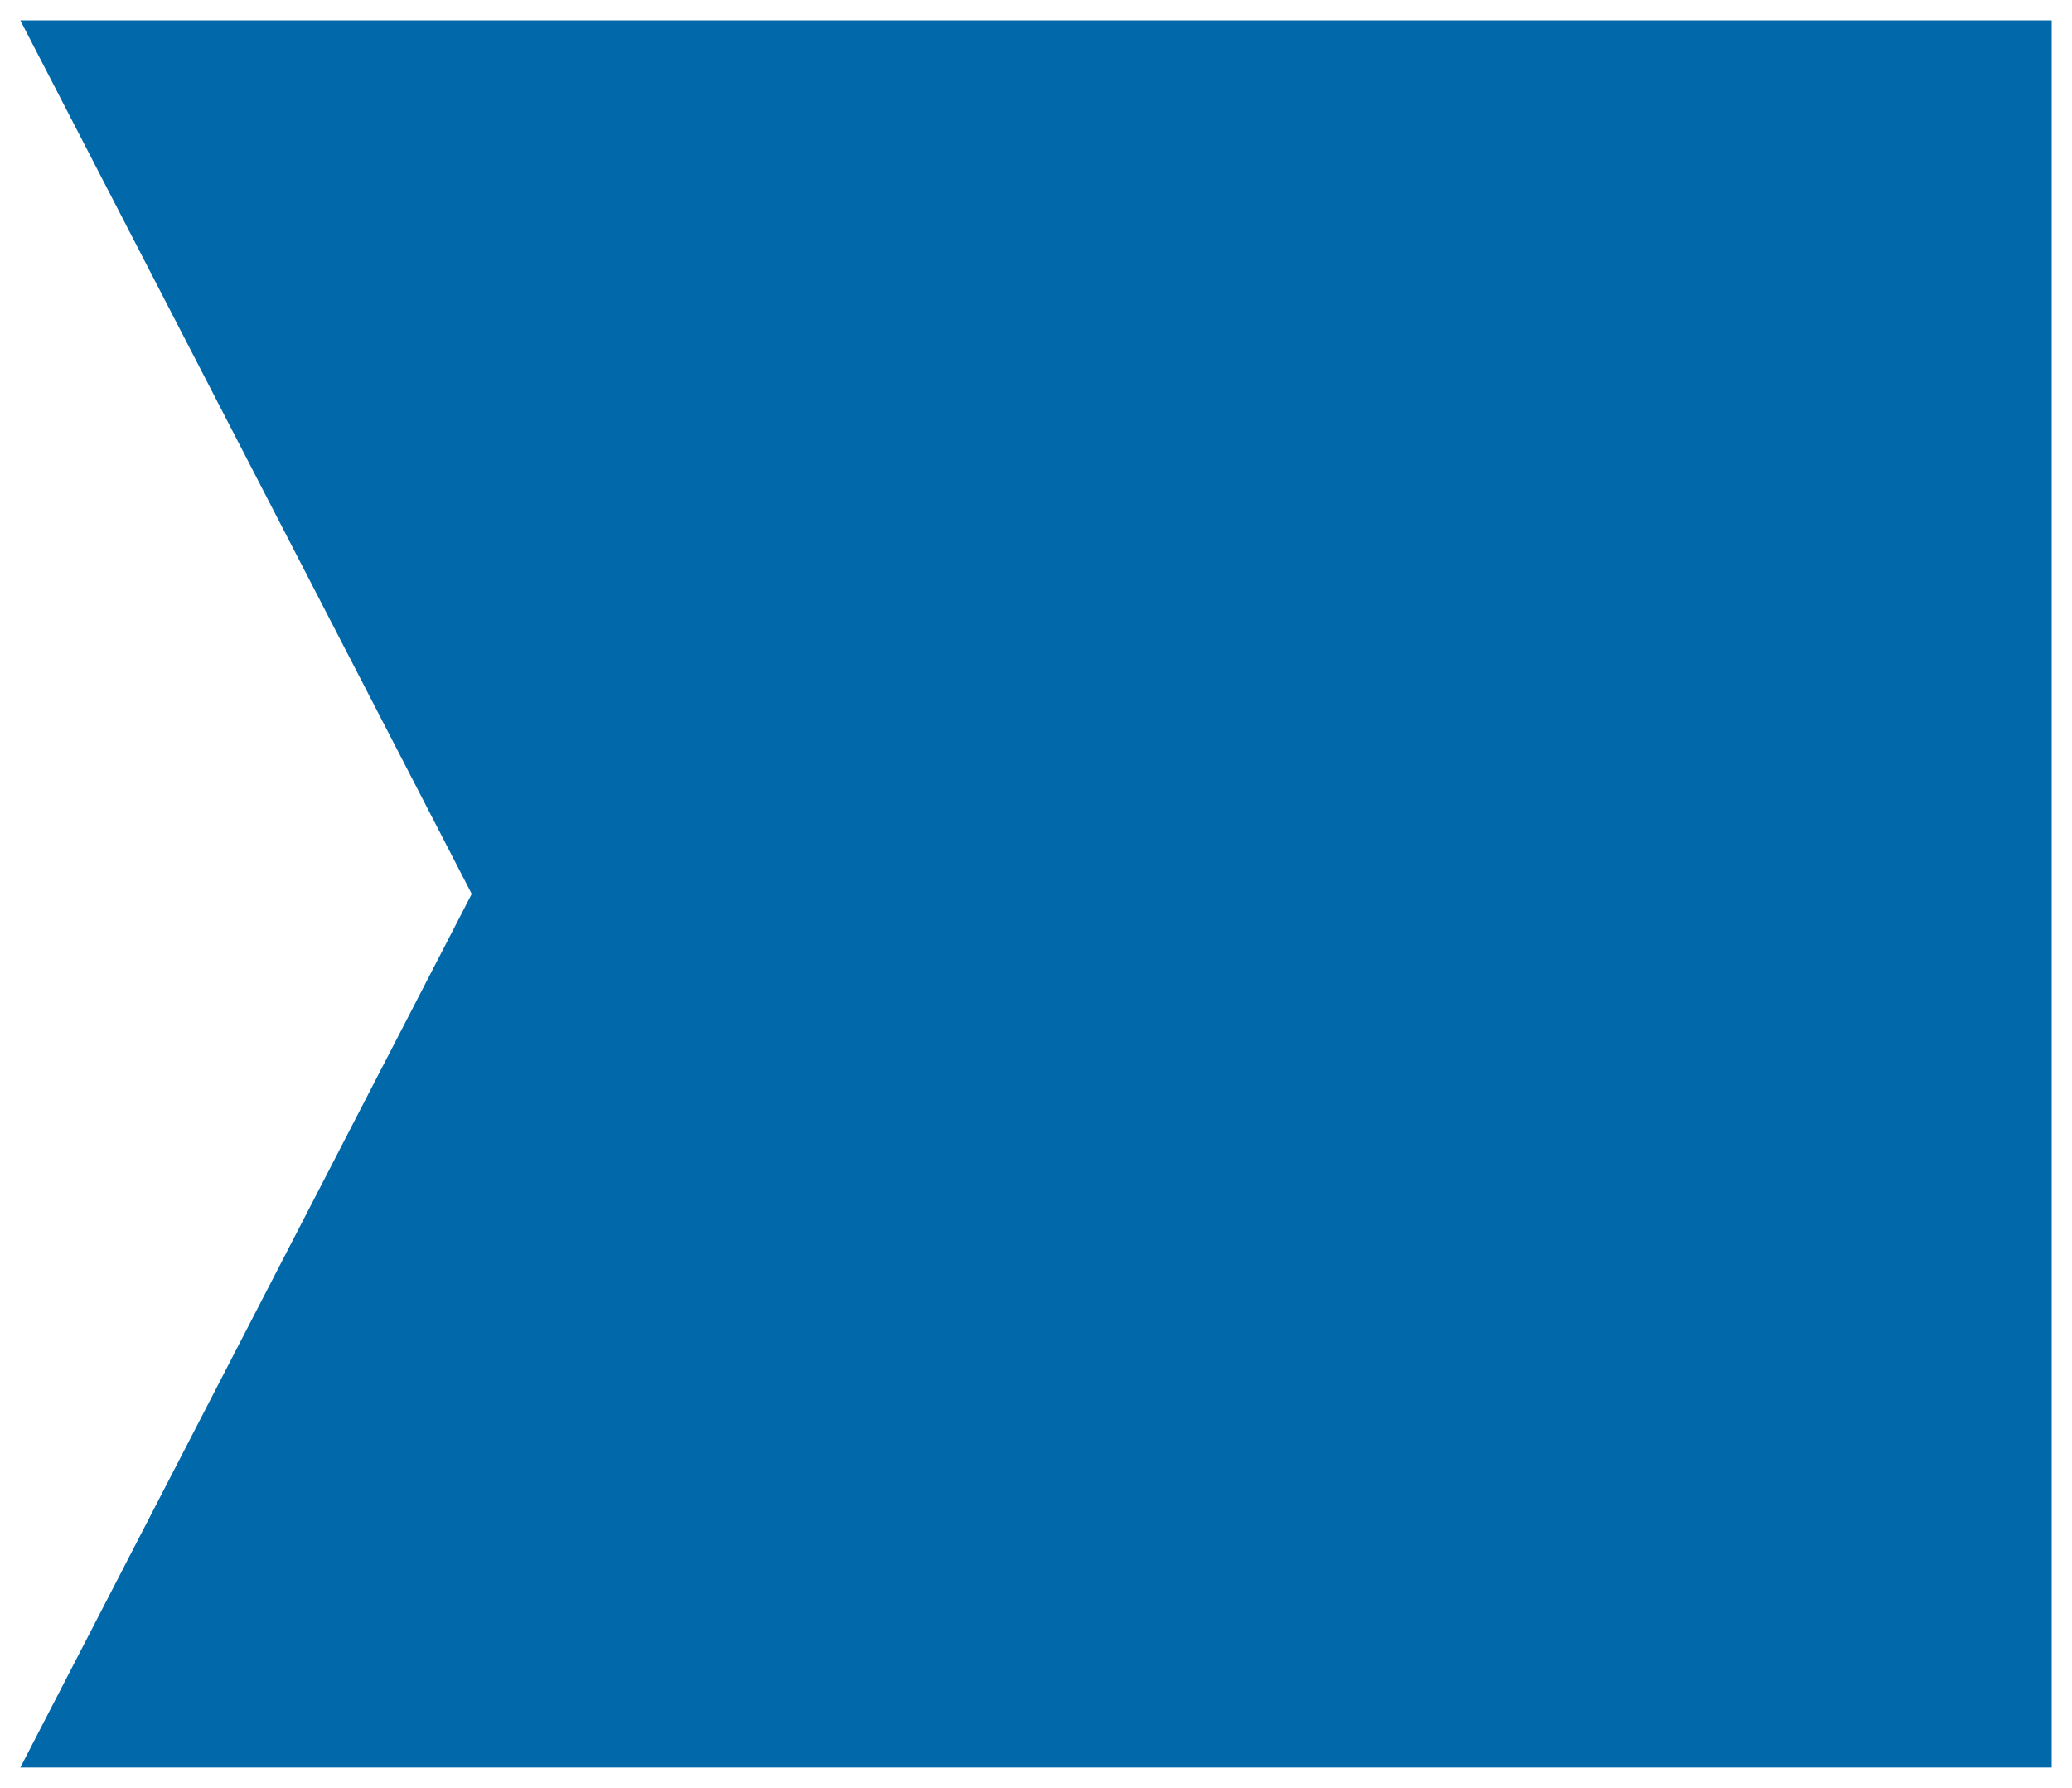 <svg width="51" height="44" viewBox="0 0 51 44" fill="none" xmlns="http://www.w3.org/2000/svg">
<path fill-rule="evenodd" clip-rule="evenodd" d="M50.5 43.5H0.5L11.611 22L0.5 0.5L50.5 0.5V43.5Z" fill="#0169AA"/>
</svg>
